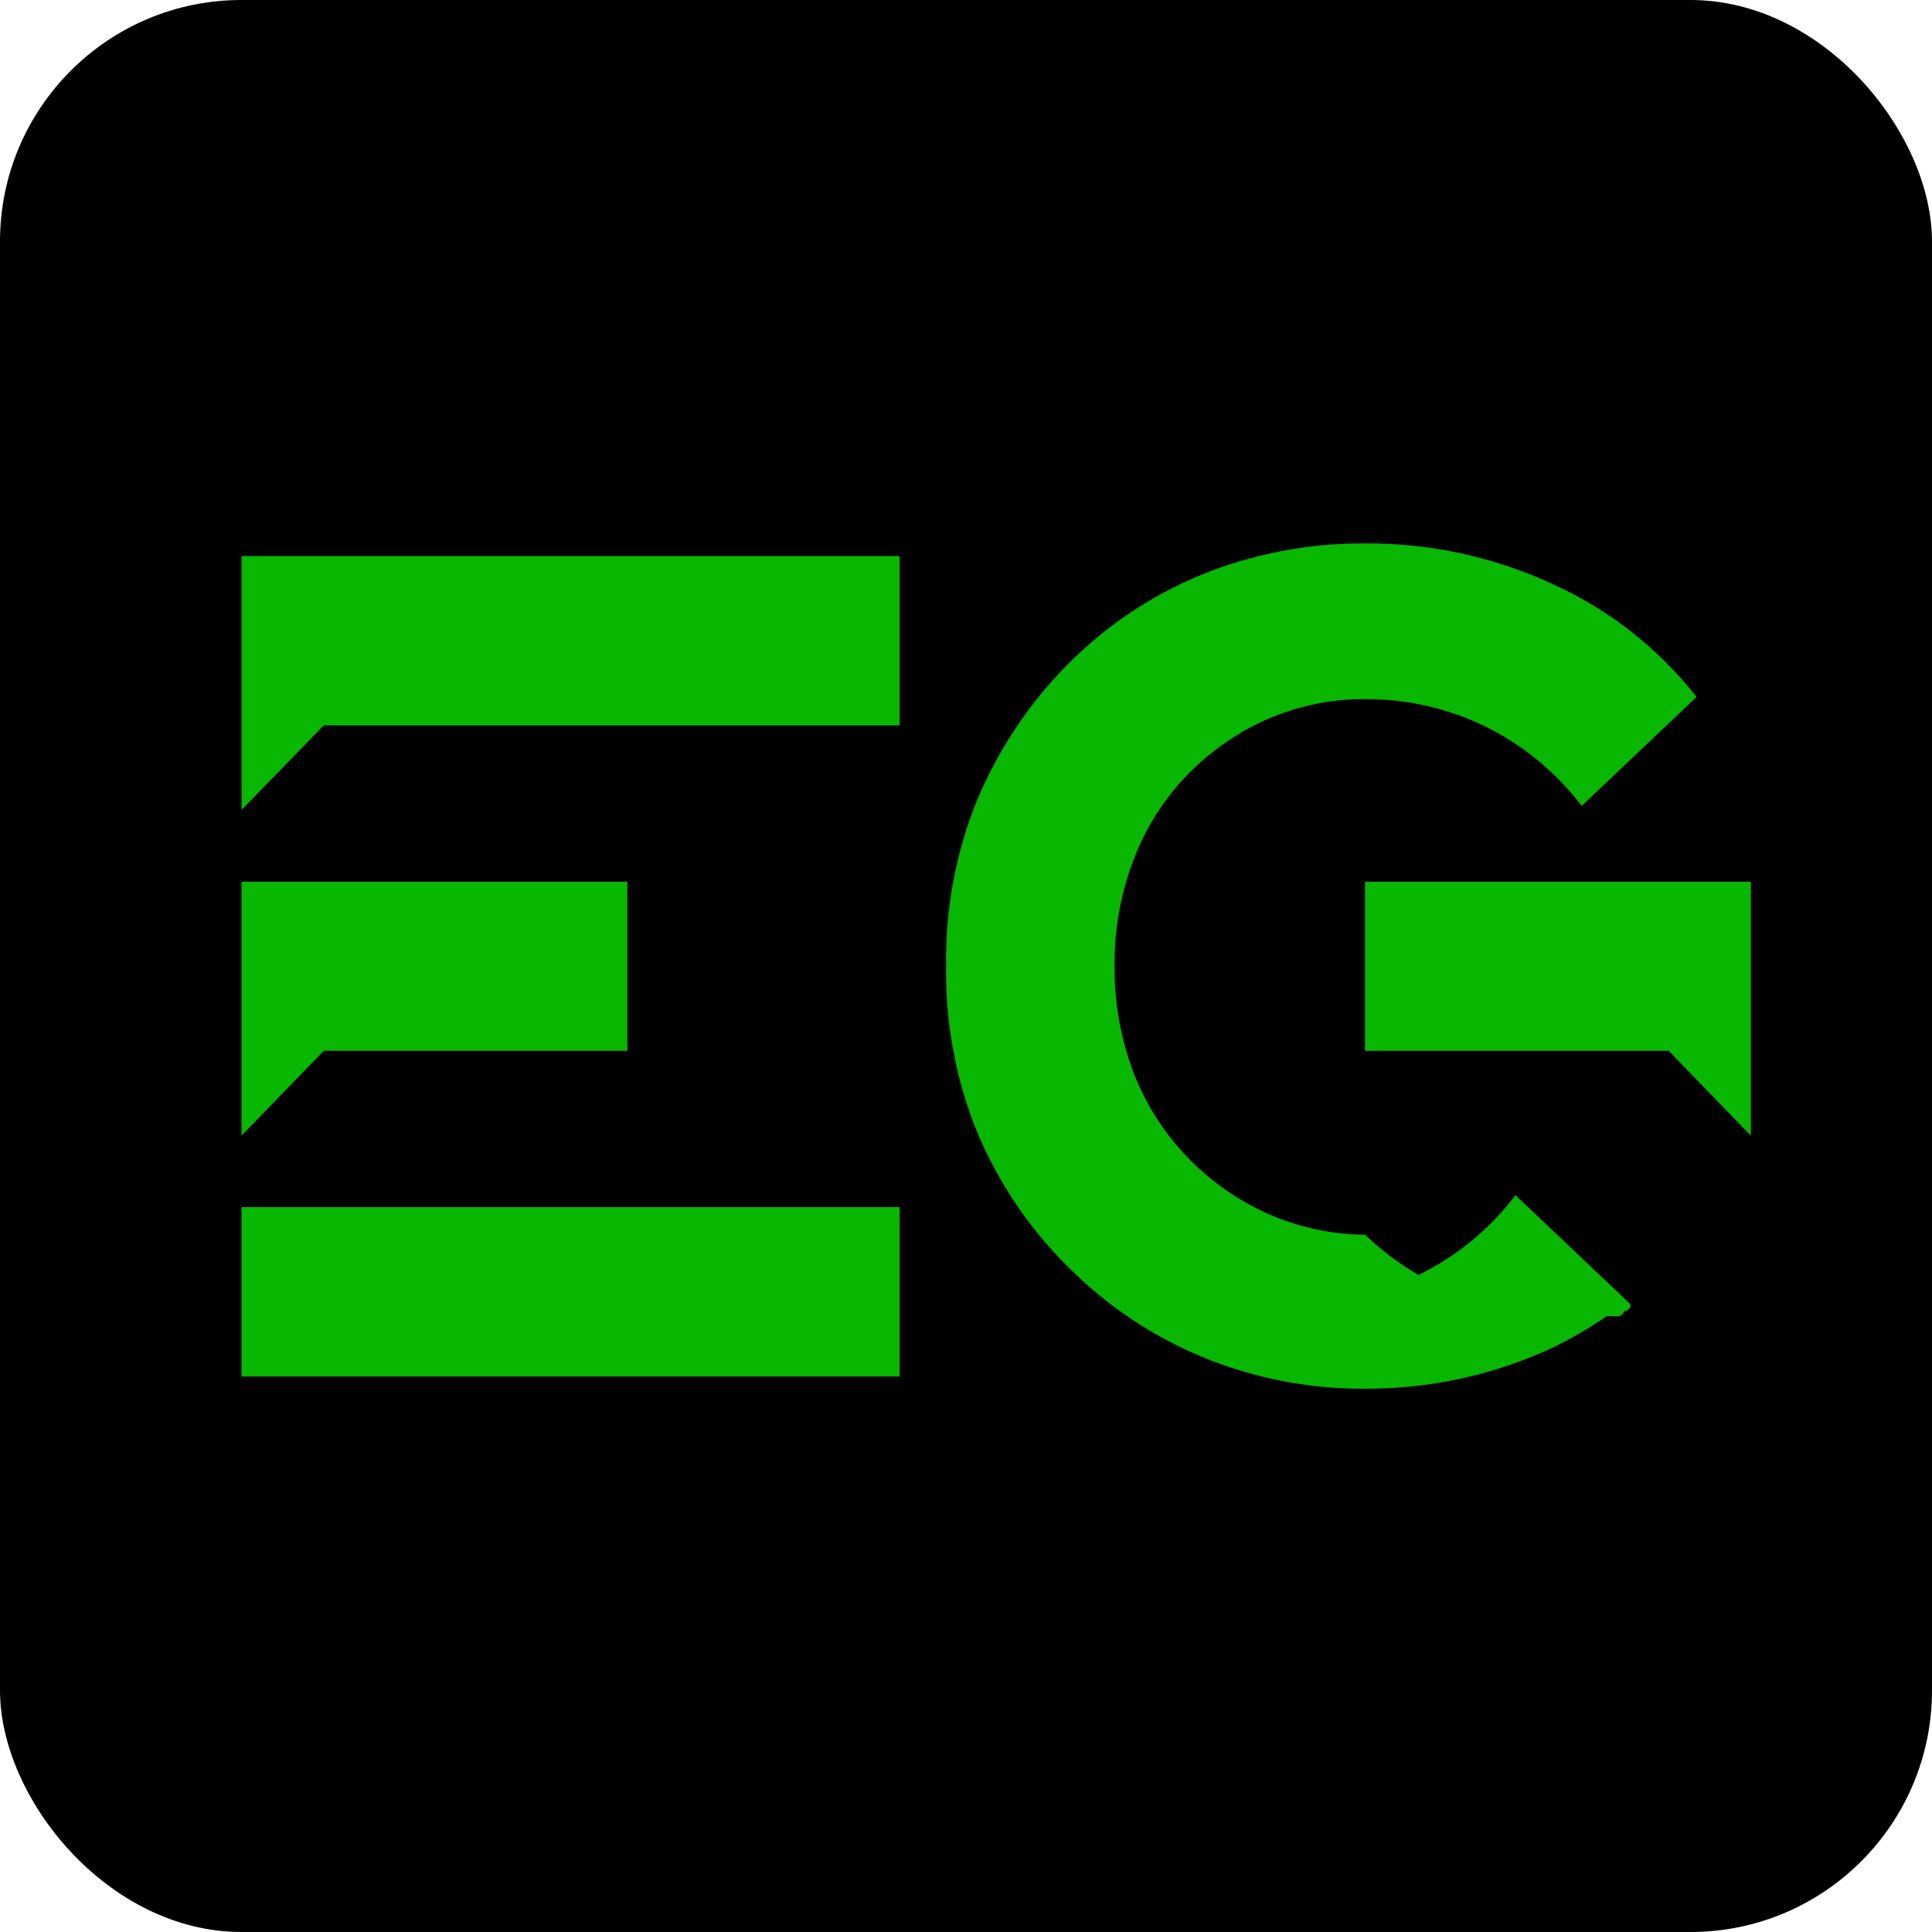 <svg fill="none" height="32" viewBox="0 0 32 32" width="32" xmlns="http://www.w3.org/2000/svg"><rect fill="#000" height="32" rx="4" width="32"/><path d="m29 14.605h-6.391v2.8h5.03l1.361 1.405v-4.21zm-25 0h6.391v2.8h-5.03l-1.361 1.405v-4.21zm0-5.395h10.899v2.805h-9.537l-1.361 1.4v-4.21zm0 10.784h10.899v2.805h-10.899zm18.609.458c-.549-.006-1.091-.122-1.596-.342-.498-.221-.952-.537-1.335-.931-.389-.401-.695-.879-.9-1.405-.214-.563-.322-1.163-.317-1.768-.007-.601.099-1.198.312-1.758.196-.522.493-.996.875-1.395.378-.394.826-.711 1.32-.931.519-.229 1.078-.346 1.643-.342.684-.004 1.361.149 1.98.447.628.307 1.178.759 1.607 1.321l1.903-1.805c-.641-.813-1.462-1.455-2.395-1.874-.974-.448-2.029-.676-3.096-.668-.934-.007-1.86.171-2.727.526-.828.342-1.581.85-2.216 1.495-.629.639-1.133 1.397-1.484 2.232-.353.87-.527 1.805-.512 2.747-.015.942.159 1.878.512 2.747.353.839.864 1.597 1.504 2.232.64.643 1.396 1.151 2.226 1.495.857.354 1.773.533 2.696.526 1.067.005 2.122-.224 3.096-.674.314-.152.617-.328.906-.526h.031.026.031.026.026.026.025.026l.031-.032h.026v-.026l.031-.032h.026l.031-.026.031-.032v-.026-.026l-1.903-1.805c-.427.564-.978 1.016-1.607 1.321-.318-.184-.614-.407-.88-.663z" fill="#07b700"/></svg>